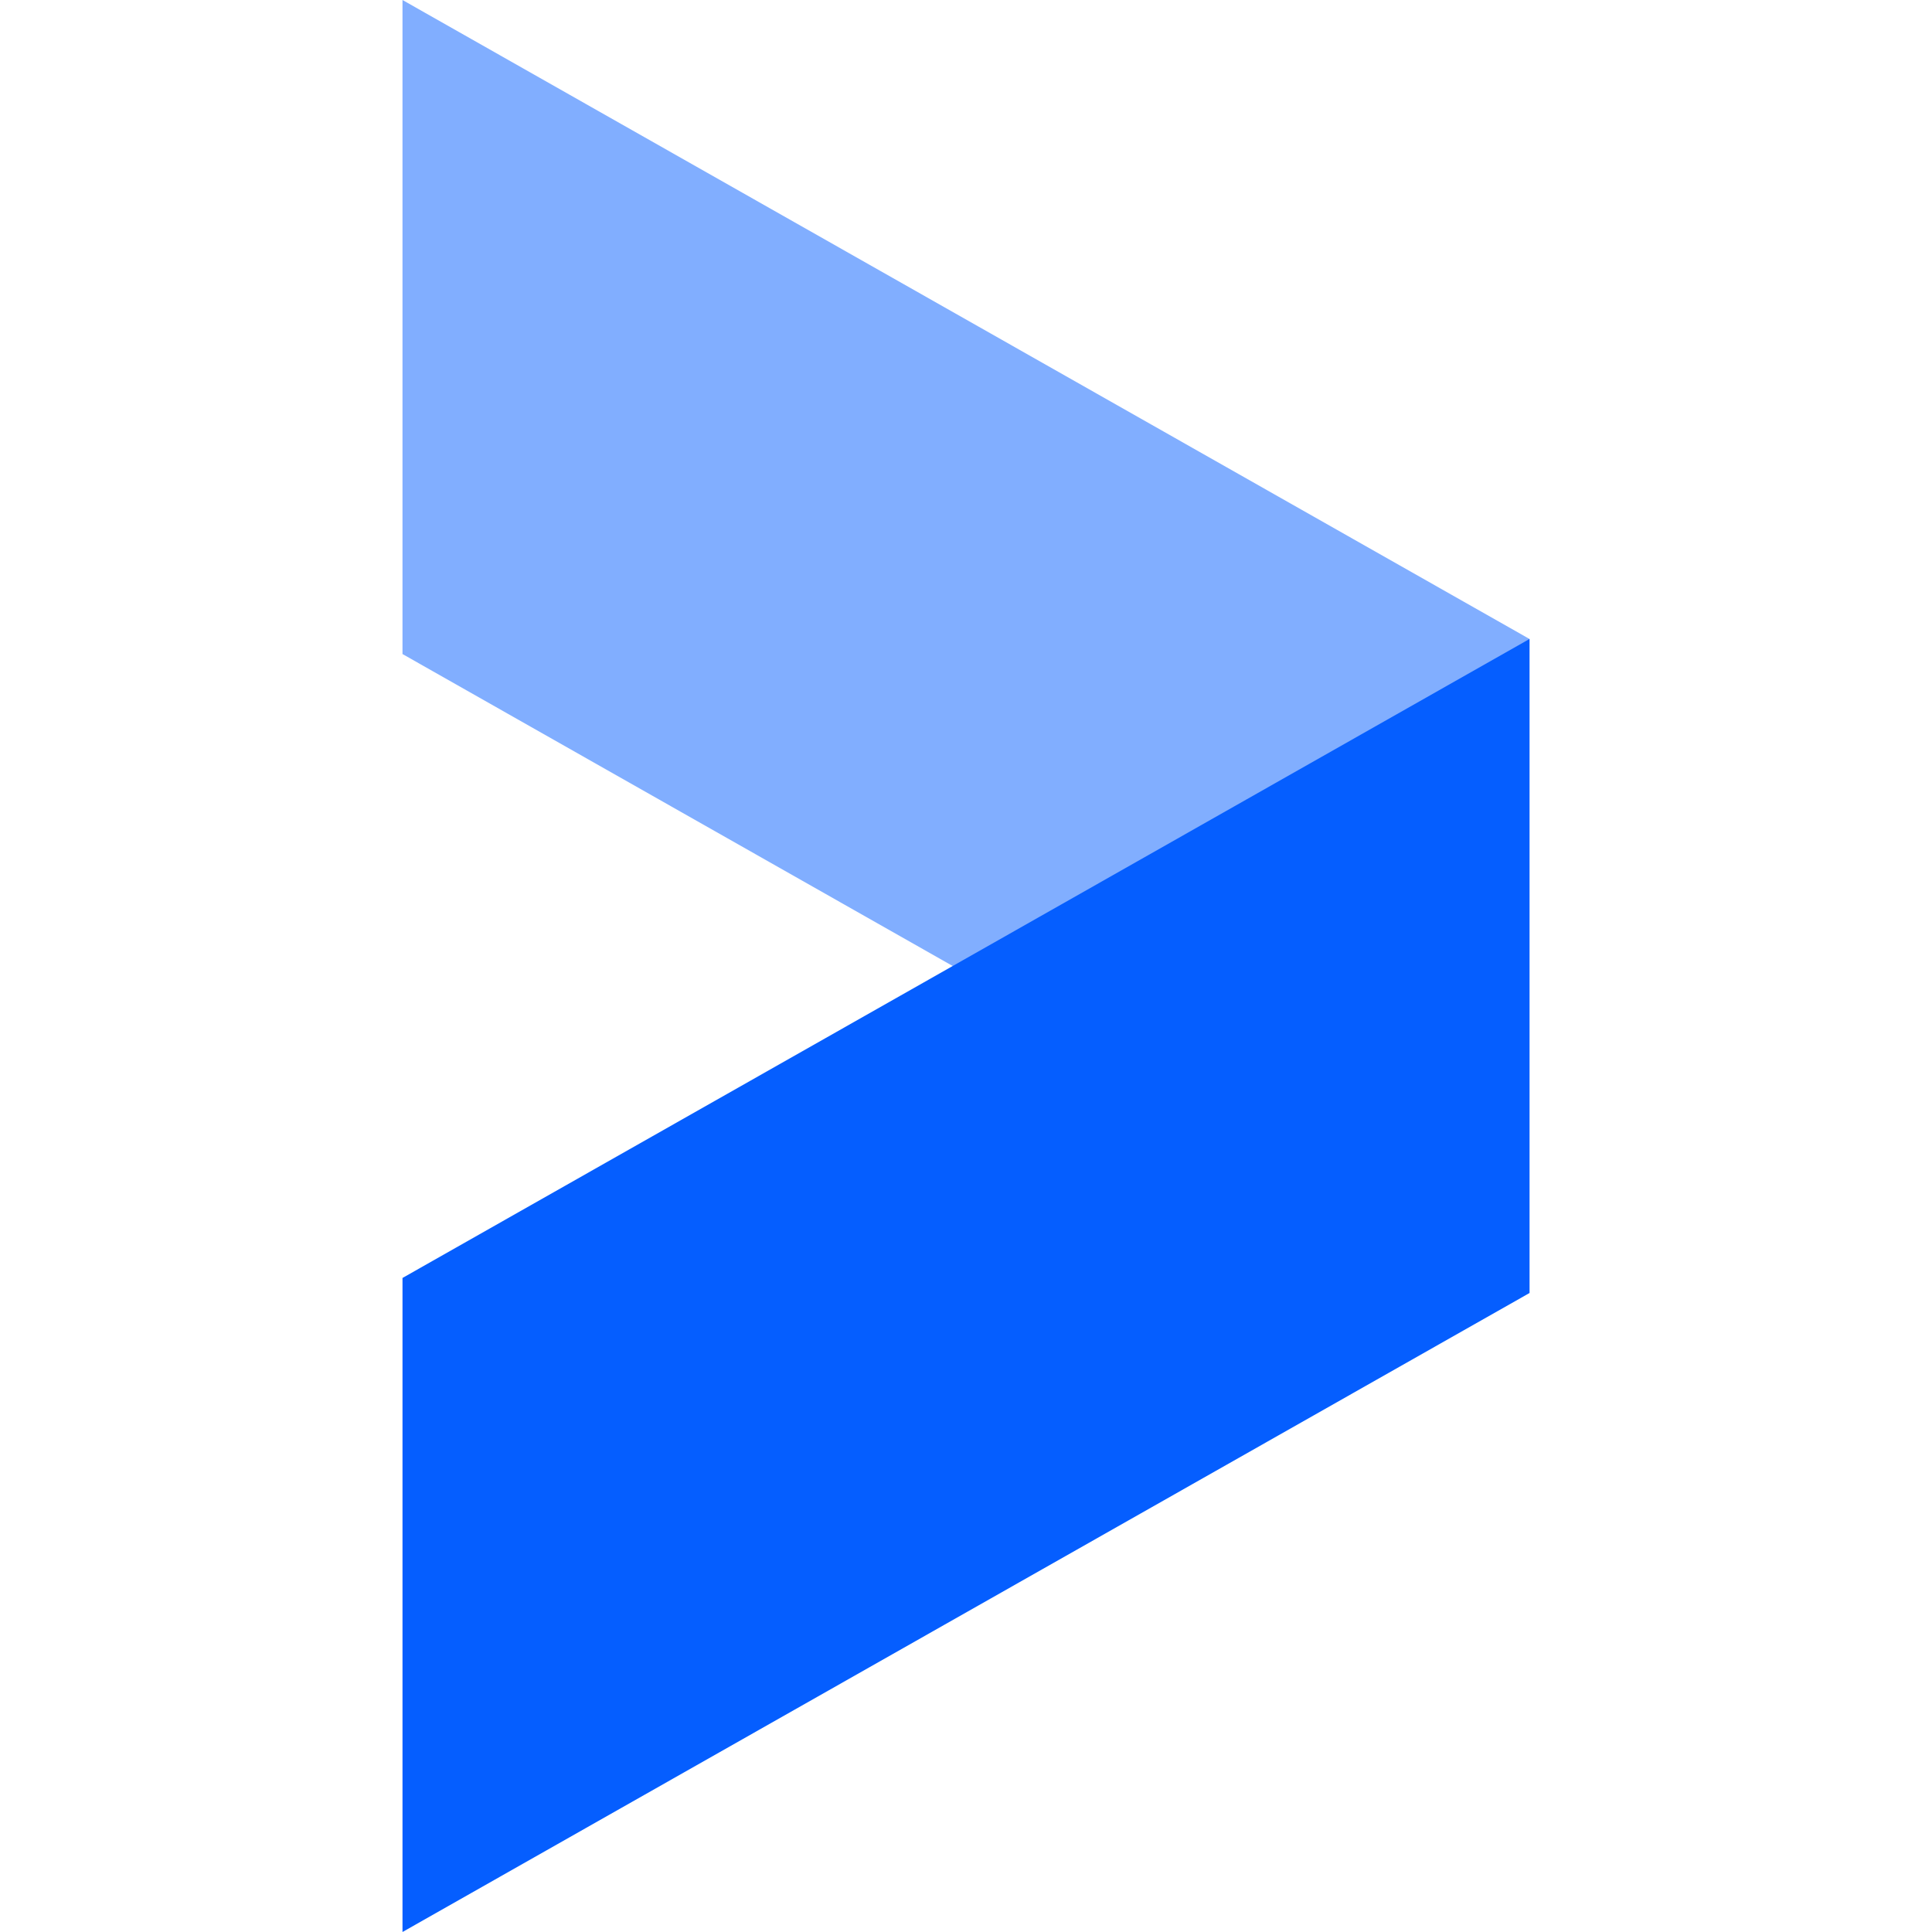 <svg width="192" height="192" viewBox="0 0 1200 1200" fill="none" xmlns="http://www.w3.org/2000/svg">
<g clip-path="url(#clip0_14777_181)">
<path opacity="0.5" d="M250 406.24V0L950 396.88V803.12L250 406.24Z" fill="#055EFF"/>
<path d="M250 793.761V1200L950 803.121V396.881L250 793.761Z" fill="#055EFF"/>
</g>
<defs>
<clipPath id="clip0_14777_181">
<rect width="1200" height="1200" fill="white"/>
</clipPath>
</defs>
</svg>
